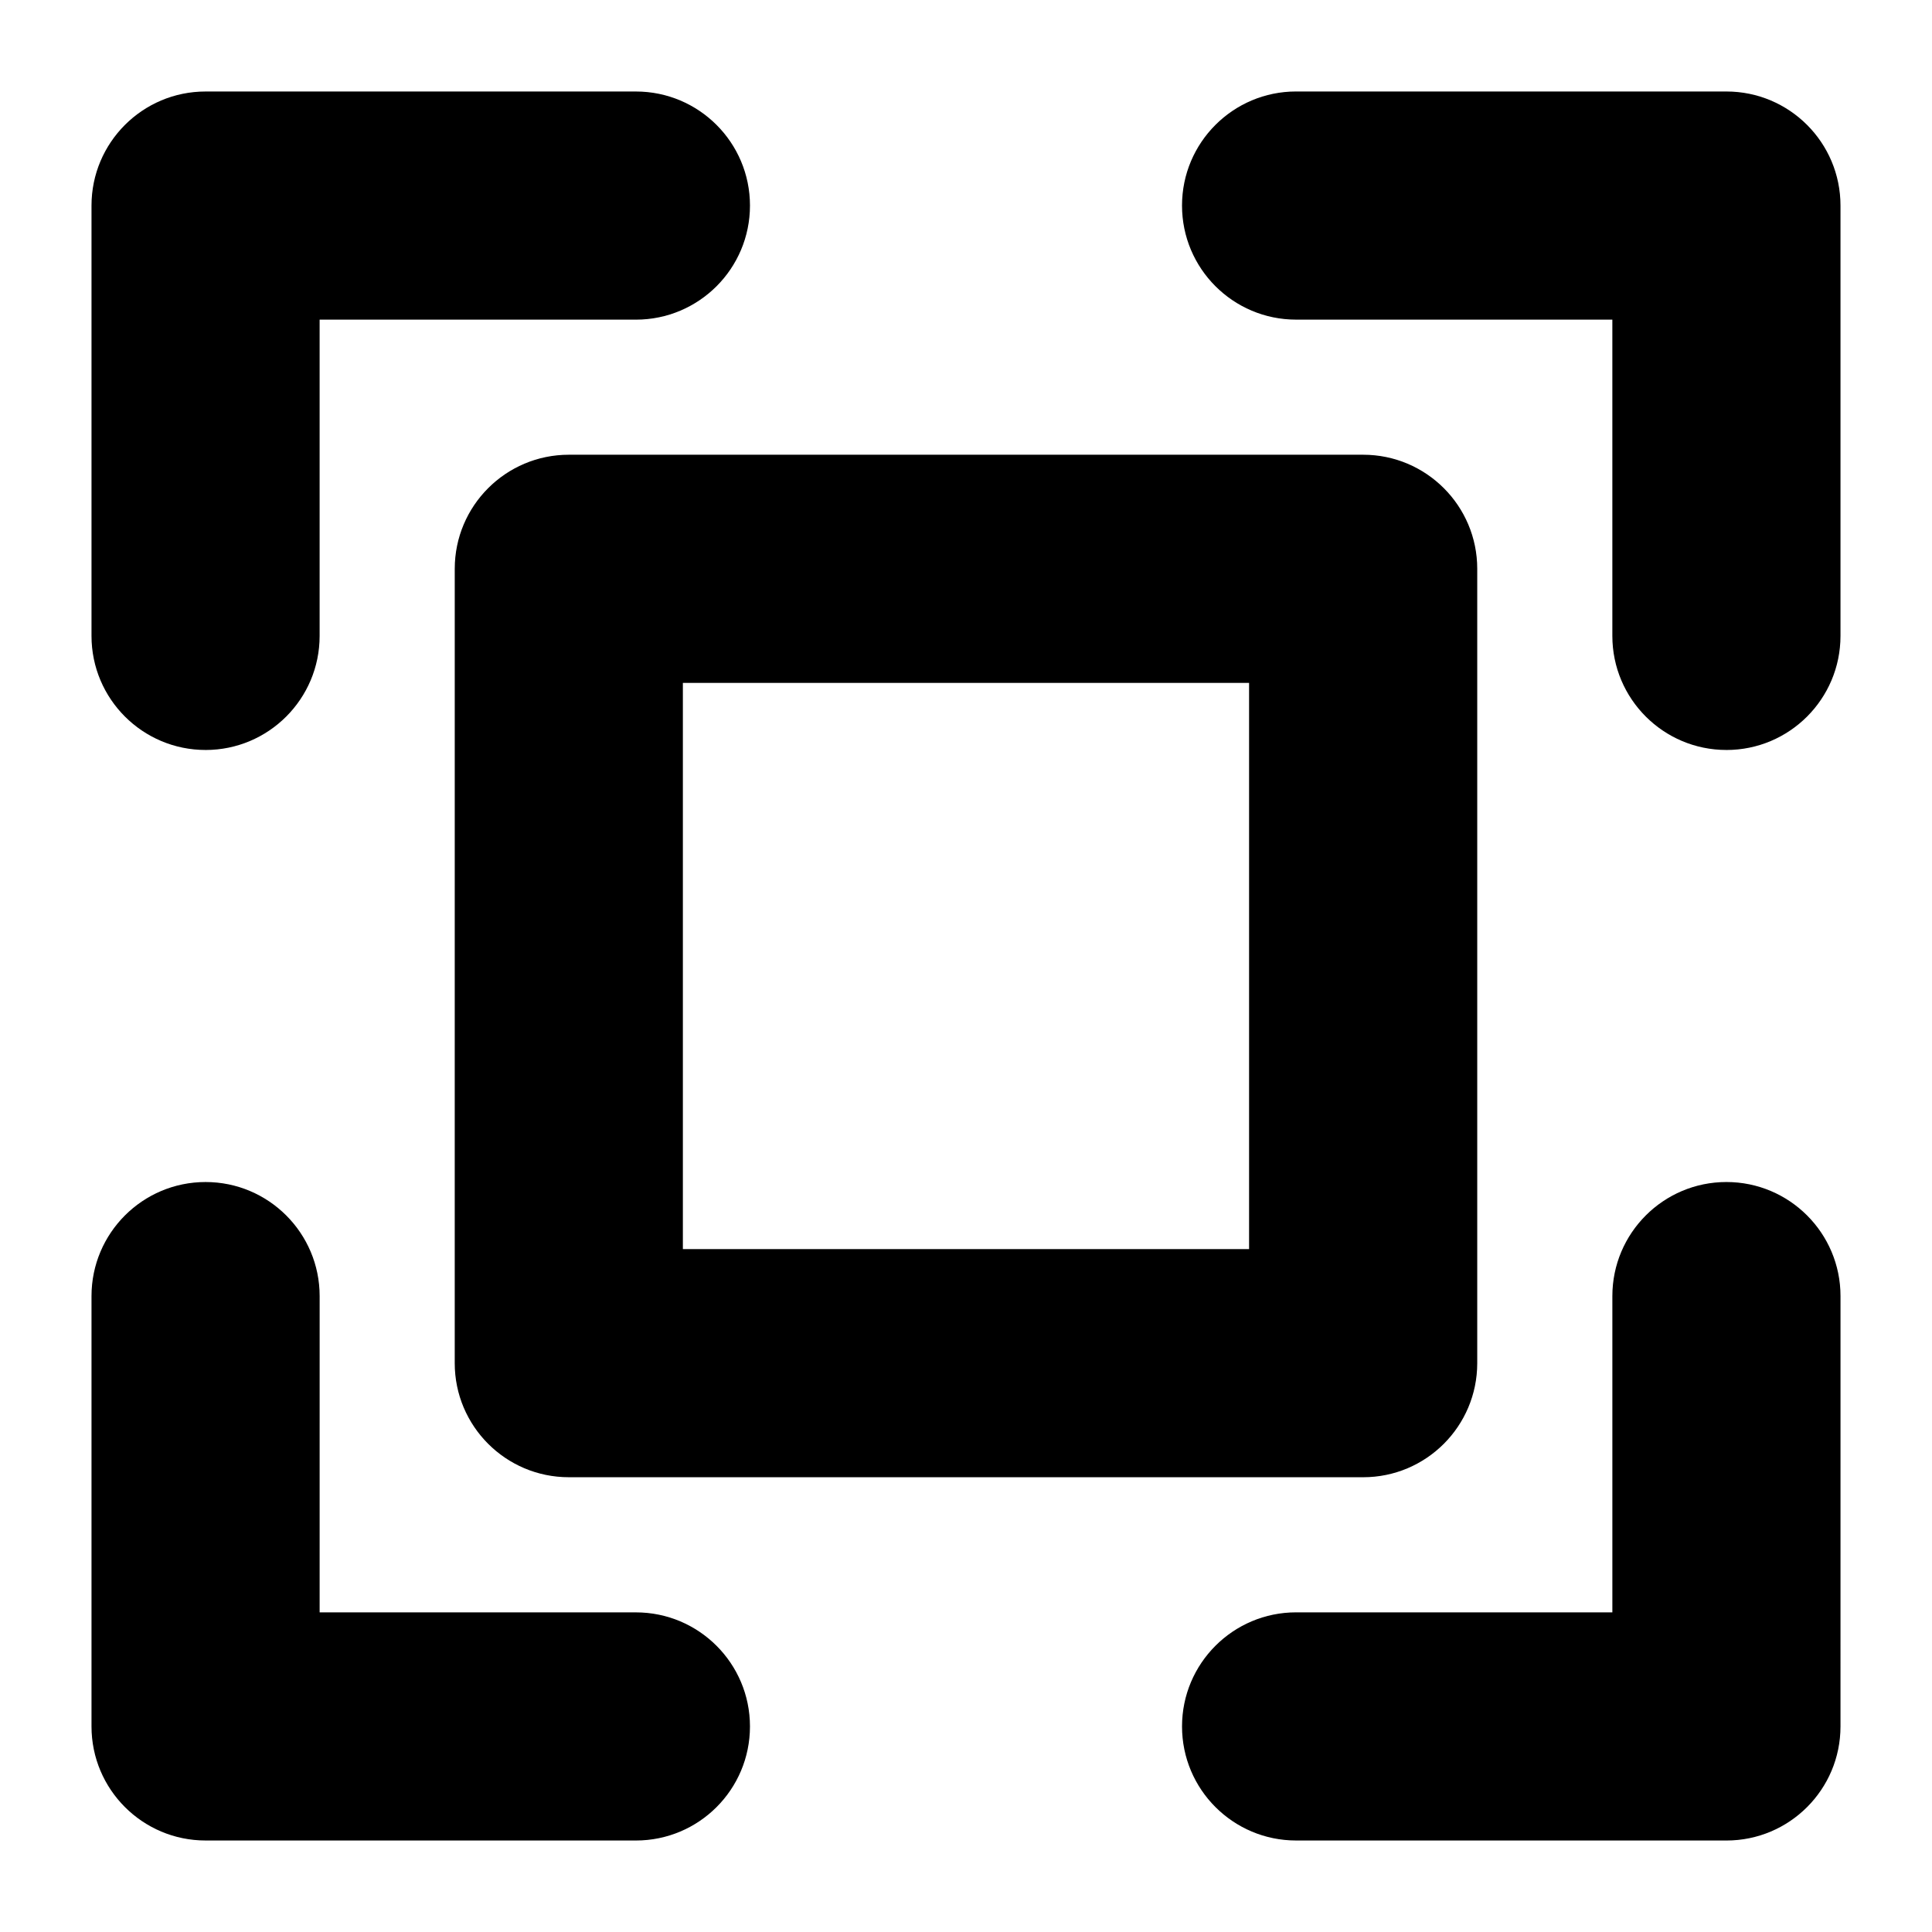 <?xml version="1.0" encoding="UTF-8"?>
<!-- Uploaded to: ICON Repo, www.svgrepo.com, Generator: ICON Repo Mixer Tools -->
<svg fill="#000000" width="800px" height="800px" version="1.1" viewBox="144 144 512 512" xmlns="http://www.w3.org/2000/svg">
 <g>
  <path d="m601.52 631.75h-114.04c-16.691 0-30.23-13.539-30.23-30.23 0-16.691 13.539-30.23 30.23-30.23l83.812 0.004v-83.816c0-16.691 13.539-30.23 30.23-30.23 16.691 0 30.23 13.539 30.23 30.23l-0.004 114.05c0 16.691-13.535 30.227-30.227 30.227z"/>
  <path d="m312.52 631.75h-114.04c-16.691 0-30.23-13.539-30.23-30.23v-114.04c0-16.691 13.539-30.23 30.23-30.23 16.691 0 30.23 13.539 30.23 30.23l-0.004 83.816h83.812c16.691 0 30.23 13.539 30.23 30.23 0 16.691-13.531 30.227-30.23 30.227z"/>
  <path d="m198.48 342.75c-16.691 0-30.23-13.539-30.23-30.23v-114.04c0-16.691 13.539-30.23 30.23-30.23h114.04c16.691 0 30.23 13.539 30.23 30.23 0 16.691-13.539 30.23-30.23 30.23l-83.816-0.004v83.82c0 16.691-13.539 30.227-30.227 30.227z"/>
  <path d="m601.52 342.75c-16.691 0-30.23-13.539-30.23-30.23v-83.816h-83.812c-16.691 0-30.23-13.539-30.23-30.23s13.539-30.23 30.23-30.23l114.04 0.004c16.691 0 30.23 13.539 30.23 30.23v114.05c-0.004 16.691-13.539 30.227-30.23 30.227z"/>
  <path d="m505.25 535.48h-210.51c-16.691 0-30.23-13.539-30.23-30.23l0.004-210.51c0-16.691 13.539-30.23 30.23-30.23h210.51c16.691 0 30.23 13.539 30.23 30.23v210.51c-0.004 16.695-13.539 30.234-30.234 30.234zm-180.28-60.457h150.05v-150.05h-150.05z"/>
 </g>
</svg>